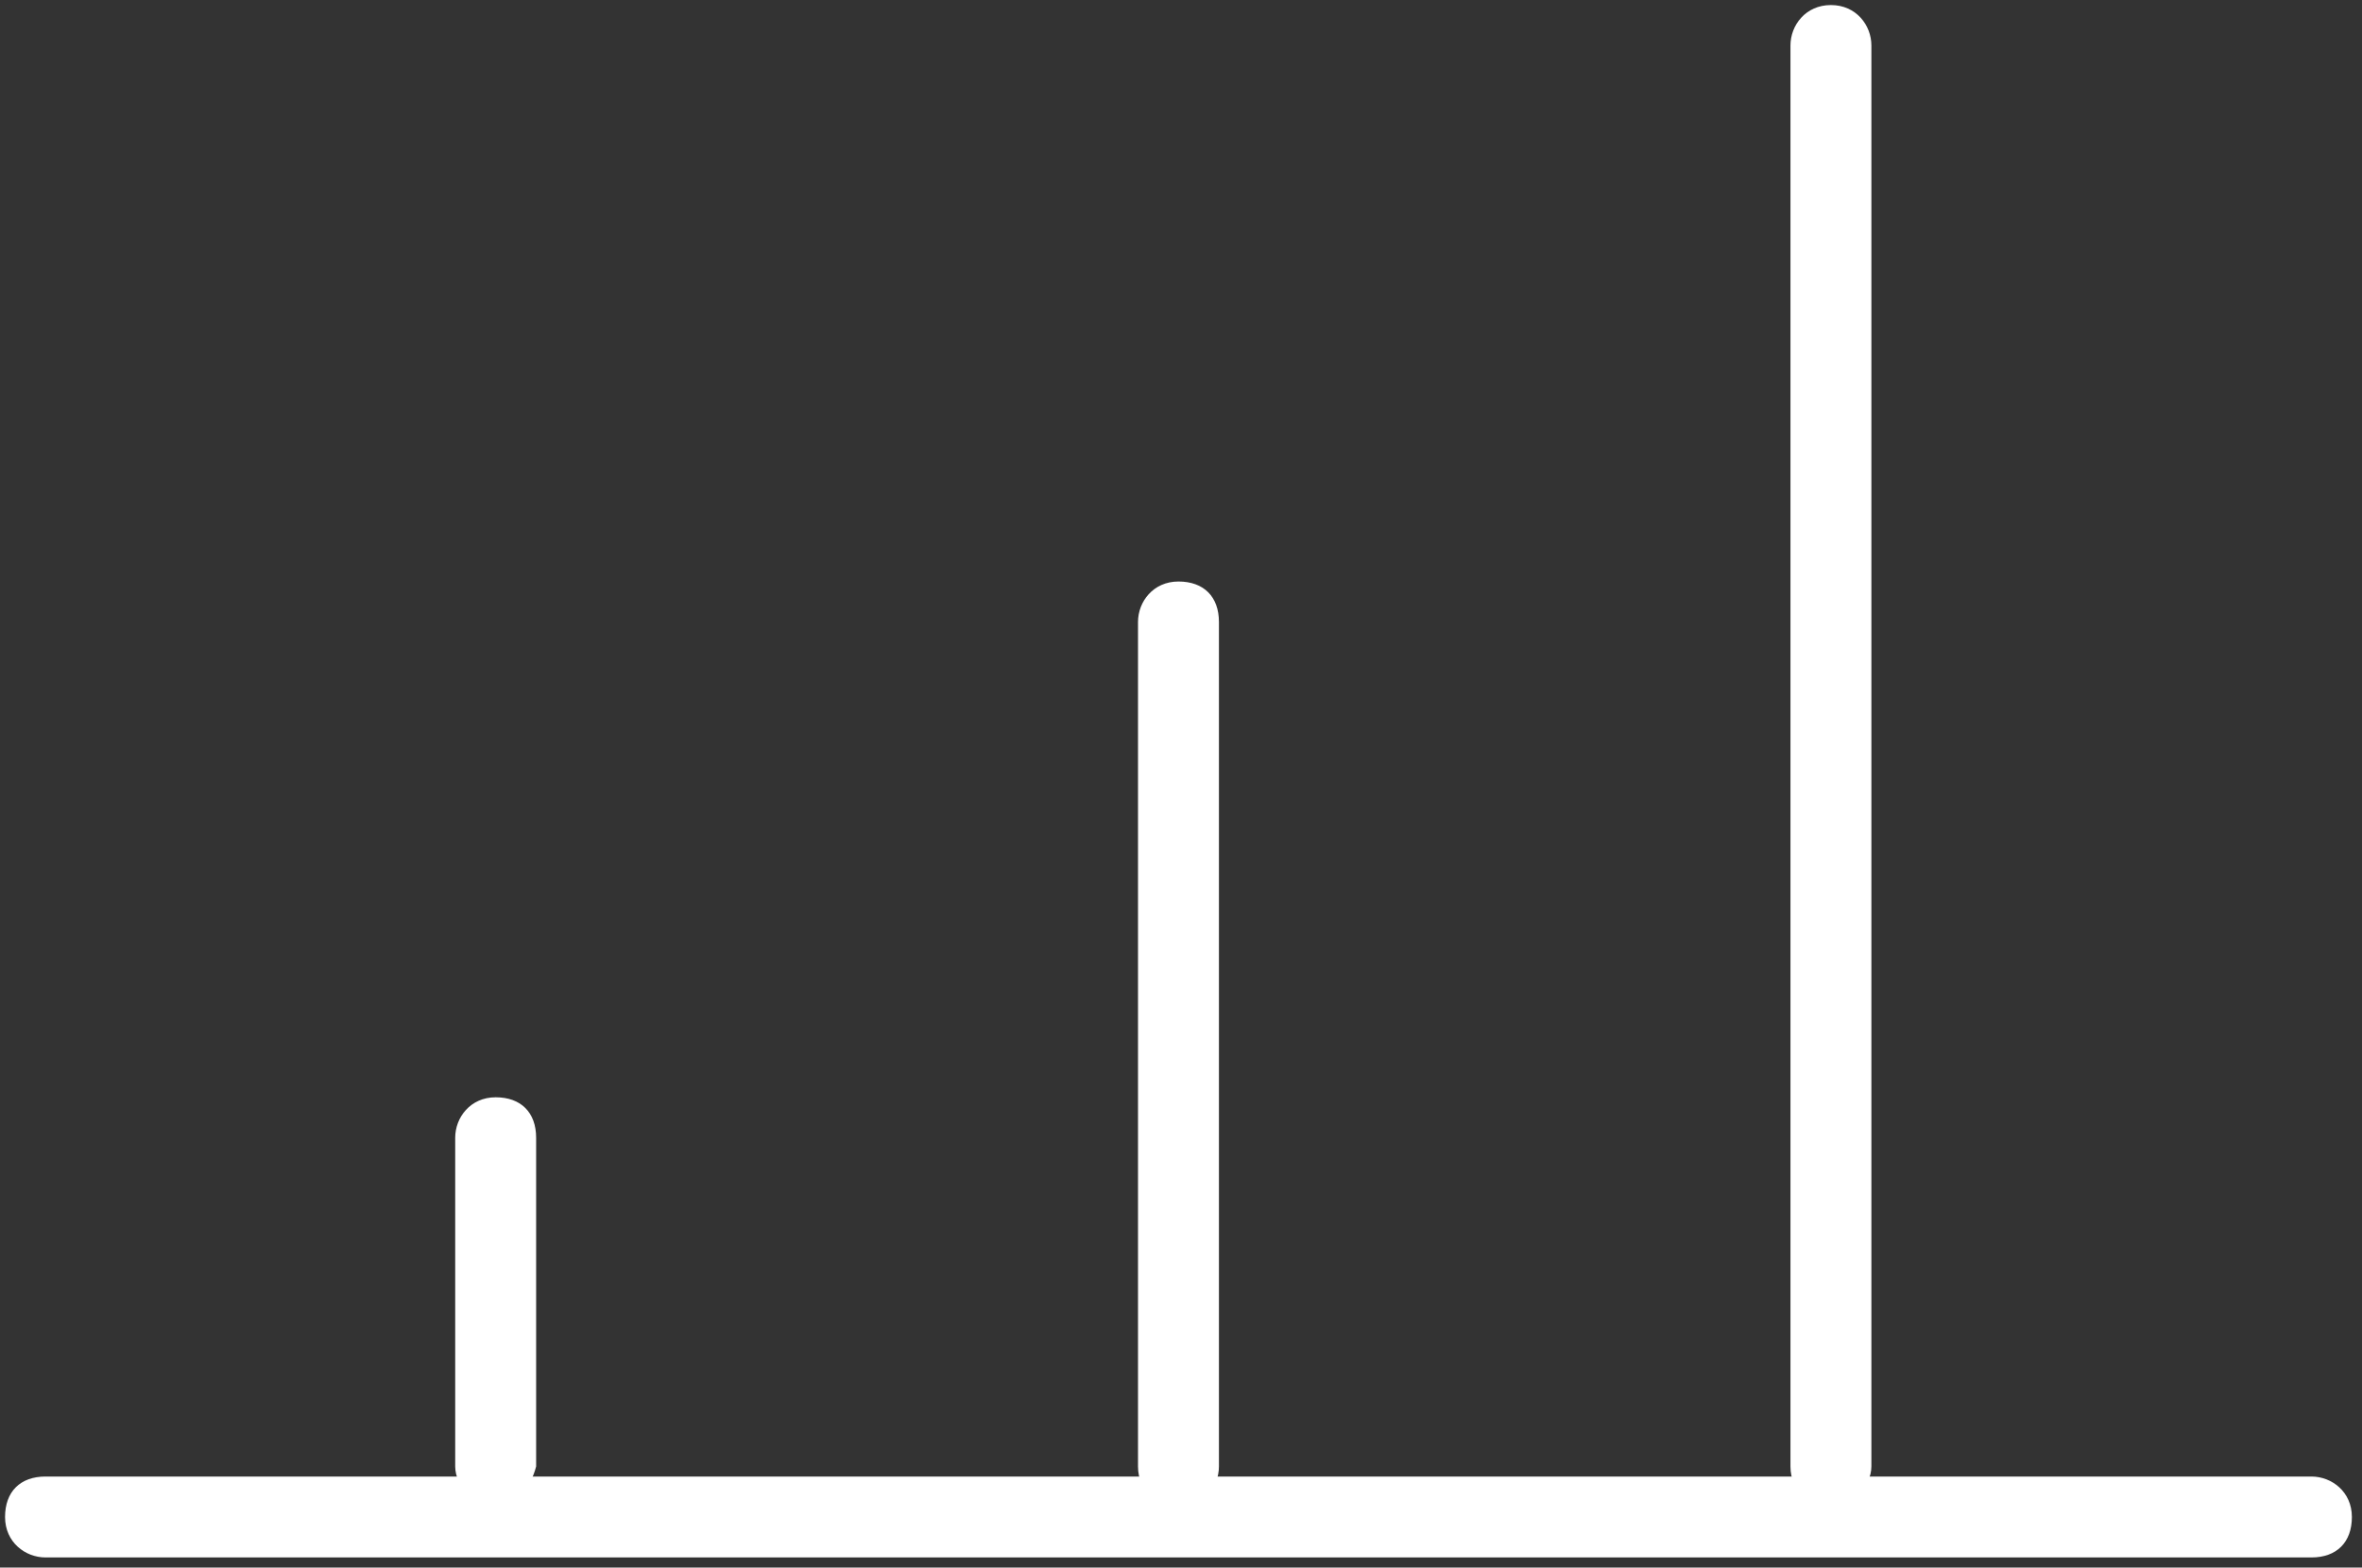 <svg xmlns="http://www.w3.org/2000/svg" xmlns:xlink="http://www.w3.org/1999/xlink" id="Grupo_1030" x="0px" y="0px" viewBox="0 0 46.7 31" style="enable-background:new 0 0 46.7 31;" xml:space="preserve"><rect x="0" y="0" width="46.7" height="31" fill="#333333" stroke="none"/> <style type="text/css"> .st0{clip-path:url(#SVGID_2_);} .st1{fill:#FFFFFF;} </style> <g> <defs> <rect id="SVGID_1_" width="46.7" height="31"></rect> </defs> <clipPath id="SVGID_2_"> <use xlink:href="#SVGID_1_" style="overflow:visible;"></use> </clipPath> <g id="Grupo_1029" transform="translate(0 0)" class="st0"> <g id="L&#xED;nea_169"> <path class="st1" d="M45.7,30.8H0.9c-0.4,0-0.8-0.3-0.8-0.8s0.3-0.8,0.8-0.8h44.8c0.4,0,0.8,0.3,0.8,0.8S46.2,30.8,45.7,30.8z"></path> </g> <g id="L&#xED;nea_170"> <path class="st1" d="M9.8,29.8C9.4,29.8,9,29.4,9,29v-6.5c0-0.4,0.3-0.8,0.8-0.8s0.8,0.3,0.8,0.8V29 C10.5,29.4,10.2,29.8,9.8,29.8z"></path> </g> <g id="L&#xED;nea_171"> <path class="st1" d="M23.3,29.8c-0.4,0-0.8-0.3-0.8-0.8V12.3c0-0.4,0.3-0.8,0.8-0.8s0.8,0.3,0.8,0.8V29 C24.1,29.4,23.8,29.8,23.3,29.8z"></path> </g> <g id="L&#xED;nea_172"> <path class="st1" d="M36.2,29.8c-0.4,0-0.8-0.3-0.8-0.8V0.9c0-0.4,0.3-0.8,0.8-0.8S37,0.5,37,0.9V29C37,29.4,36.6,29.8,36.2,29.8 z"></path> </g> </g> </g> </svg>